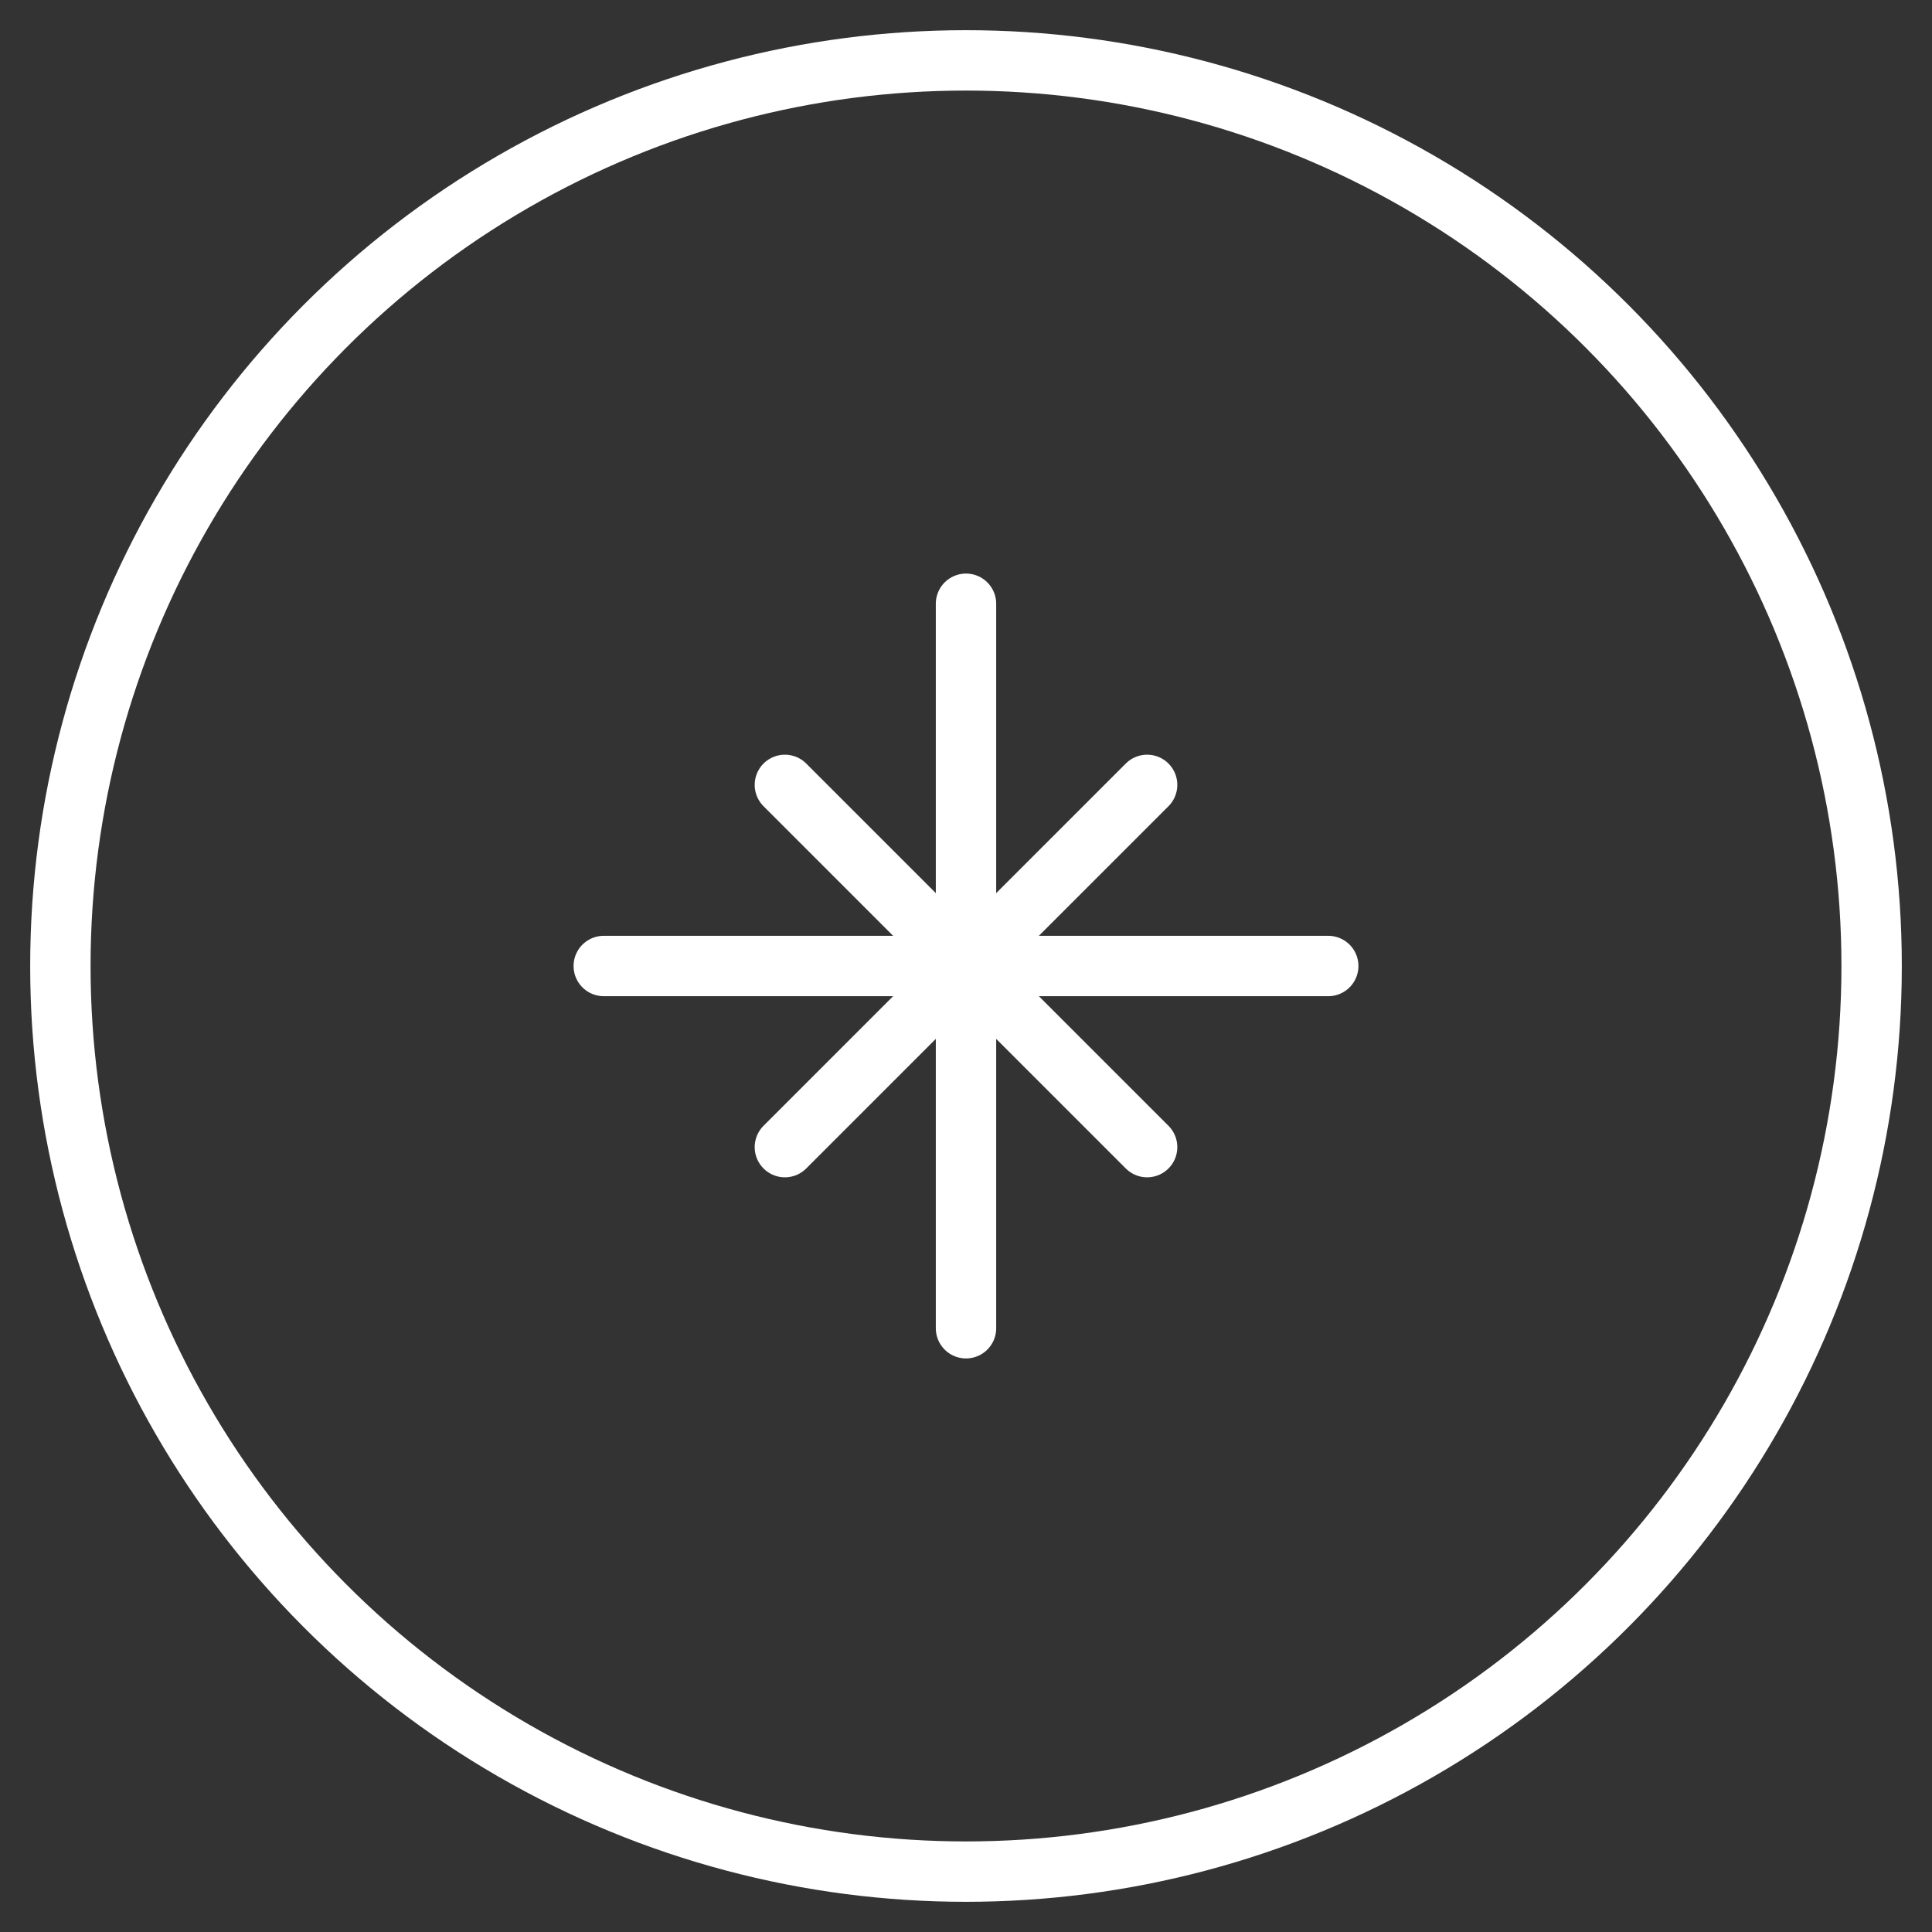 <?xml version="1.0" encoding="UTF-8"?>
<svg width="64" height="64" viewBox="0 0 64 64" fill="none" xmlns="http://www.w3.org/2000/svg">
    <rect x="0" y="0" width="64" height="64" fill="#333333" stroke="none"/>
    <circle cx="32" cy="32" r="30" stroke="#fff" stroke-width="2"/>
    <path d="M20 32H44M32 20V44" stroke="#fff" stroke-width="2" stroke-linecap="round"/>
    <path d="M26 26L38 38M38 26L26 38" stroke="#fff" stroke-width="2" stroke-linecap="round"/>
</svg>
